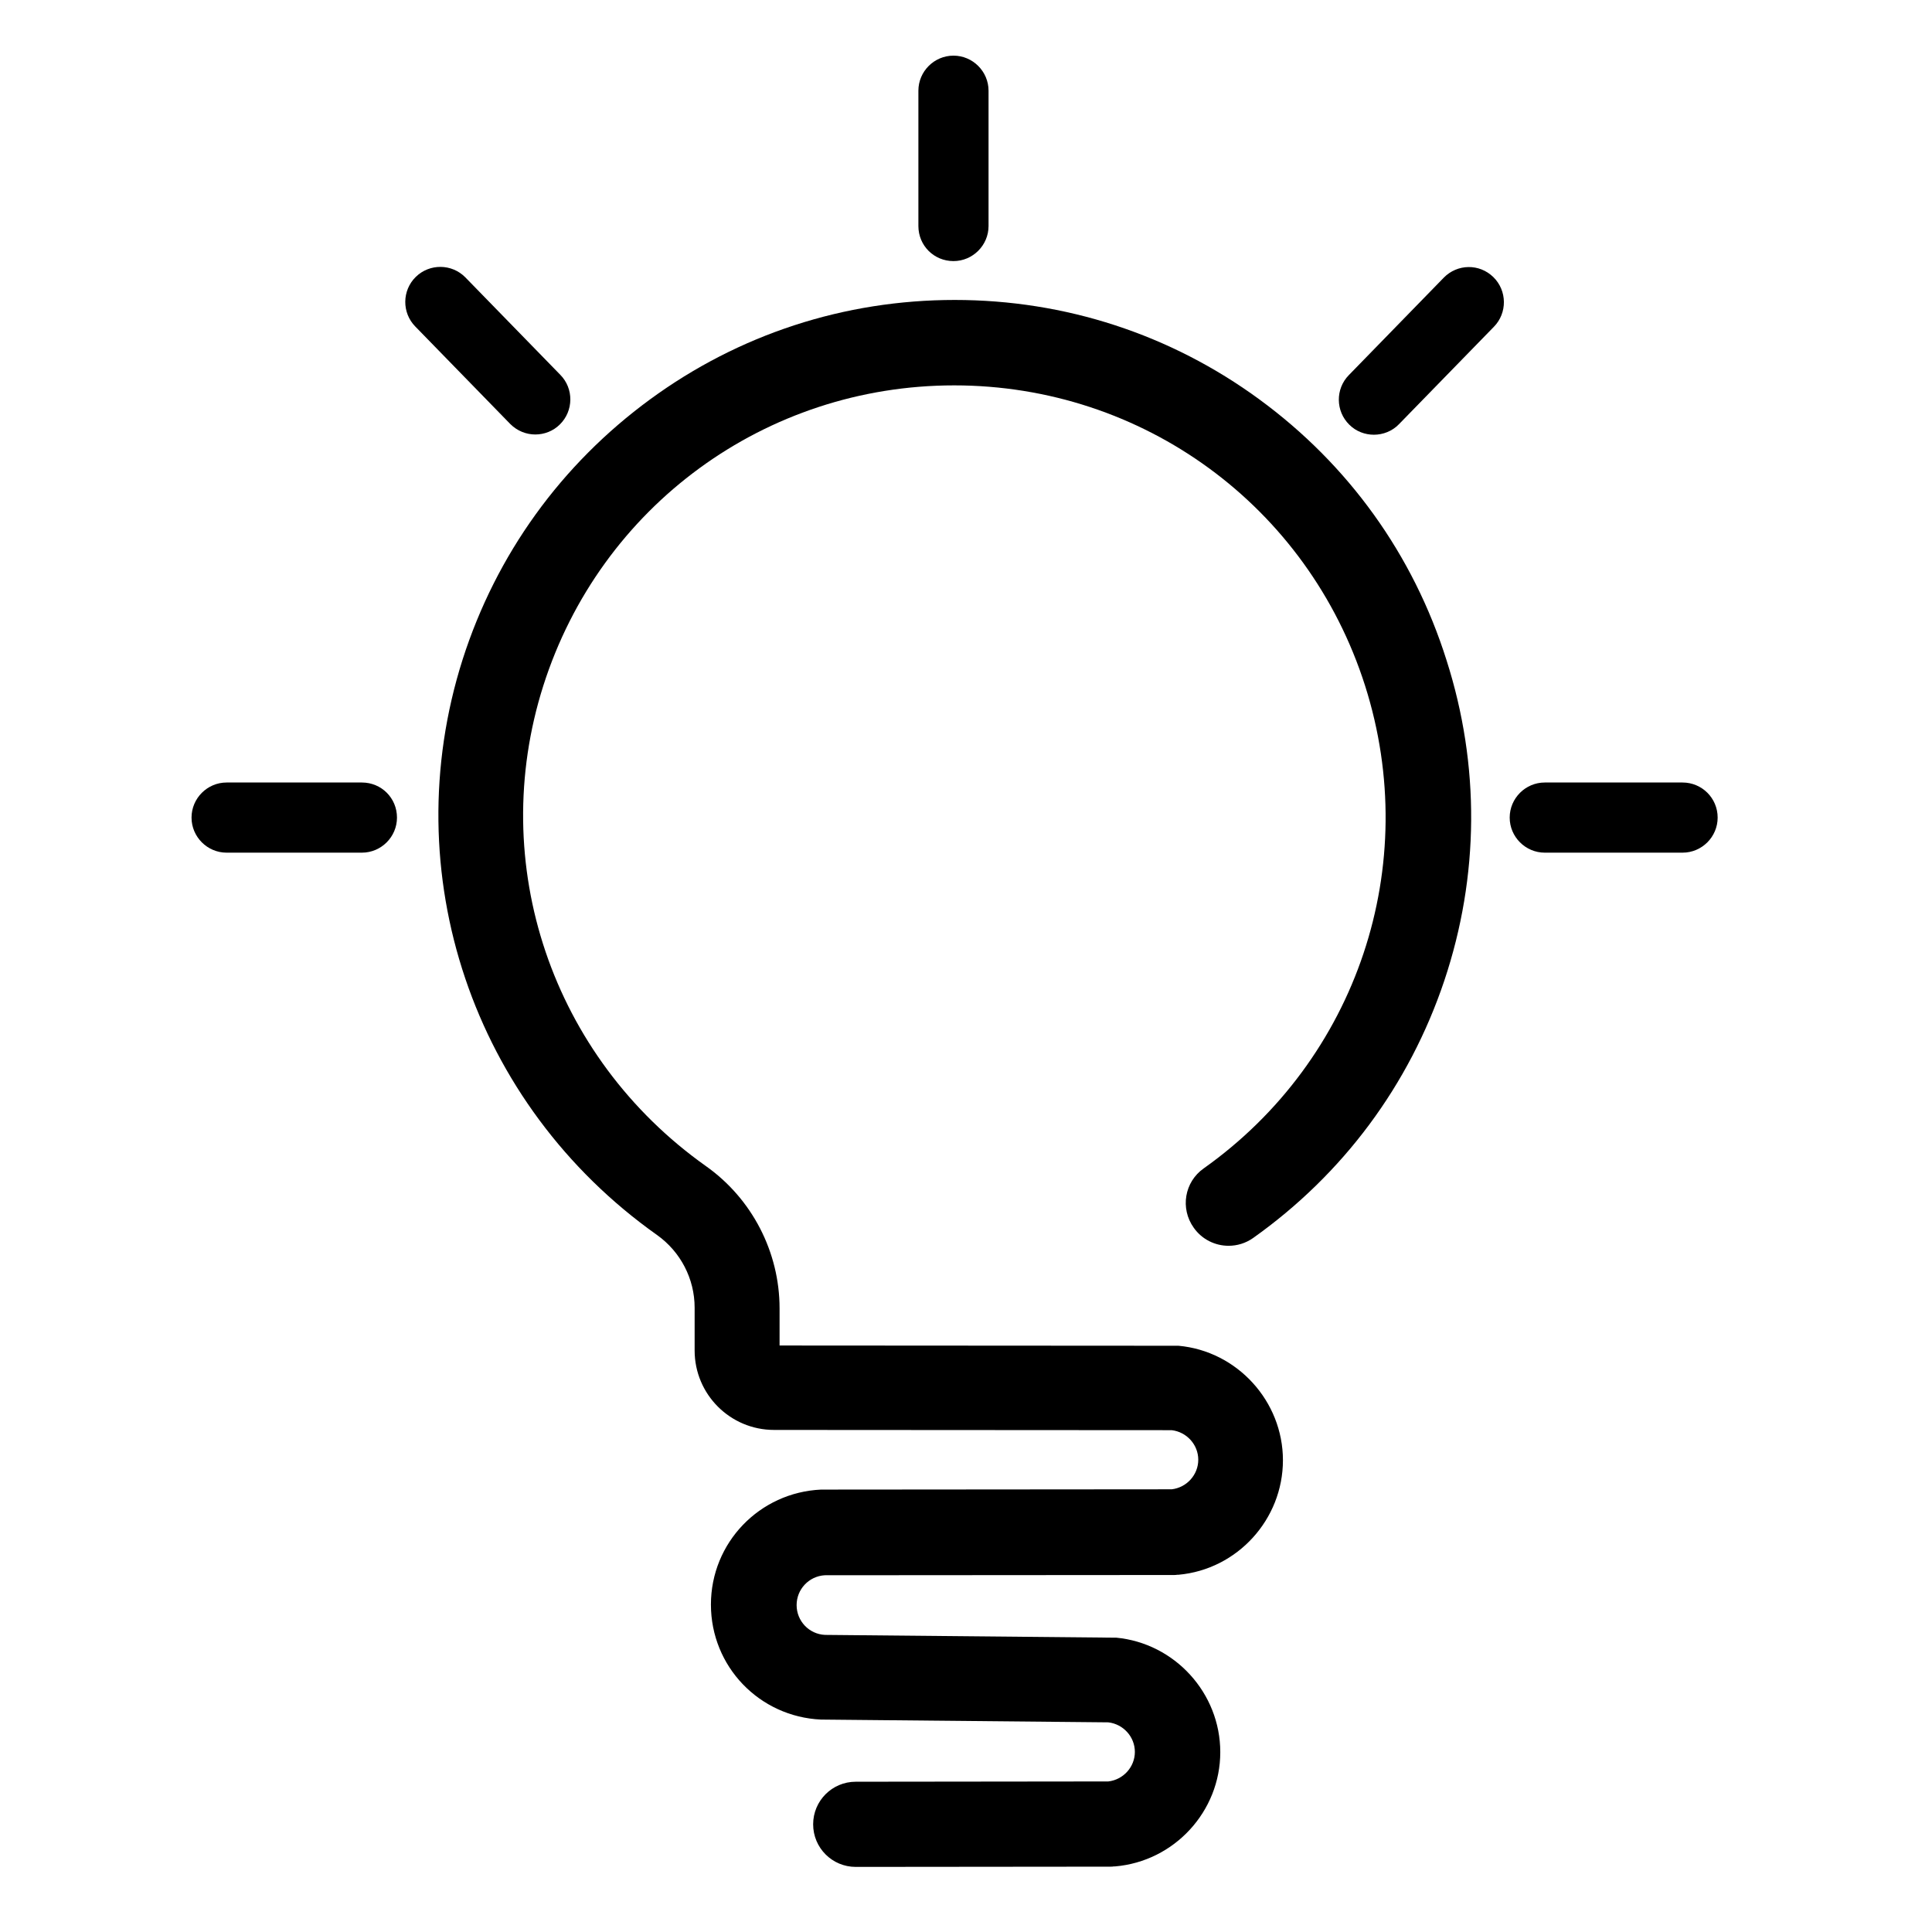 <svg xmlns="http://www.w3.org/2000/svg" width="616pt" viewBox="-65 -19 616 616.25" height="616pt"><path d="m336.582 108.398c-28.375-20.777-62.02-31.723-97.18-31.723-35.172 0-68.816 10.945-97.184 31.723-28.371 20.781-49.074 49.469-59.781 82.957-21.656 68.094 3.195 141.941 62.02 183.578 7.508 5.352 11.984 13.977 11.984 23.176v13.664c0 13.984 11.348 25.332 25.336 25.332l126.832.078c4.797.562 8.477 4.637 8.477 9.434 0 4.793-3.68 8.871-8.477 9.426l-111.172.09c-.078 0-.156 0-.316 0-.078 0-.156 0-.32 0-19.656.879-35.164 16.938-35.164 36.68 0 19.734 15.426 35.805 35.164 36.684h.48l91.105.879c4.801.555 8.477 4.629 8.477 9.43 0 4.793-3.676 8.871-8.477 9.422l-80.555.09c-7.516 0-13.586 6.074-13.586 13.582 0 7.512 6.07 13.586 13.586 13.586l81.277-.078c.324 0 .719 0 1.039-.078h.395c18.949-1.602 33.566-17.586 33.566-36.445 0-18.859-14.539-34.766-33.238-36.523-.086 0-.164 0-.164 0-.078 0-.242 0-.32 0-.16 0-.32 0-.48 0-.156 0-.316 0-.473 0l-91.434-.879c-5.035-.242-9.027-4.395-9.027-9.508 0-5.043 3.914-9.195 8.949-9.516l111.402-.078c.324 0 .723 0 1.047-.078h.395c18.781-1.68 33.328-17.664 33.328-36.523s-14.625-34.848-33.328-36.523c-.078 0-.156 0-.156 0-.082 0-.16 0-.238 0-.168 0-.324 0-.562 0-.16 0-.316 0-.562 0l-125.711-.078v-11.832c0-17.98-8.793-35-23.496-45.395-49.148-34.844-69.93-96.379-51.871-153.203 18.227-57.297 70.895-95.824 131.07-95.824 60.184 0 112.848 38.527 131.066 95.824 18.227 57.301-2.473 119.16-51.465 153.926-6.152 4.312-7.59 12.785-3.195 18.938 2.637 3.762 6.871 5.758 11.105 5.758 2.719 0 5.438-.801 7.832-2.48 28.691-20.375 49.789-48.75 60.98-82.07 11.188-33.41 11.426-68.734.715-102.219-10.625-33.73-31.324-62.418-59.695-83.199zm0 0"></path><path d="m50.312 230.598h-43.156c-6.152 0-11.188 5.035-11.188 11.188s5.035 11.188 11.188 11.188h43.156c6.152 0 11.188-5.035 11.188-11.188 0-6.23-4.957-11.188-11.188-11.188zm0 0"></path><path d="m239.004 64.281c6.148 0 11.188-5.035 11.188-11.188v-43.152c0-6.156-5.039-11.191-11.188-11.191-6.156 0-11.191 5.035-11.191 11.191v43.152c0 6.234 4.953 11.188 11.191 11.188zm0 0"></path><path d="m105.617 119.586c2.793 0 5.672-1.035 7.832-3.195 4.391-4.312 4.477-11.434.16-15.82l-30.293-31.09c-4.316-4.398-11.426-4.477-15.824-.156-4.395 4.309-4.473 11.422-.156 15.82l30.289 31.09c2.234 2.234 5.113 3.352 7.992 3.352zm0 0"></path><path d="m395.402 69.559-30.289 31.09c-4.32 4.398-4.242 11.508.156 15.824 2.156 2.156 5.035 3.191 7.836 3.191 2.879 0 5.836-1.113 7.992-3.352l30.289-31.086c4.312-4.398 4.234-11.508-.16-15.824-4.477-4.398-11.508-4.242-15.824.156zm0 0"></path><path d="m471.566 230.598h-43.957c-6.152 0-11.188 5.035-11.188 11.188s5.035 11.188 11.188 11.188h43.957c6.152 0 11.188-5.035 11.188-11.188 0-6.23-5.035-11.188-11.188-11.188zm0 0"></path></svg>